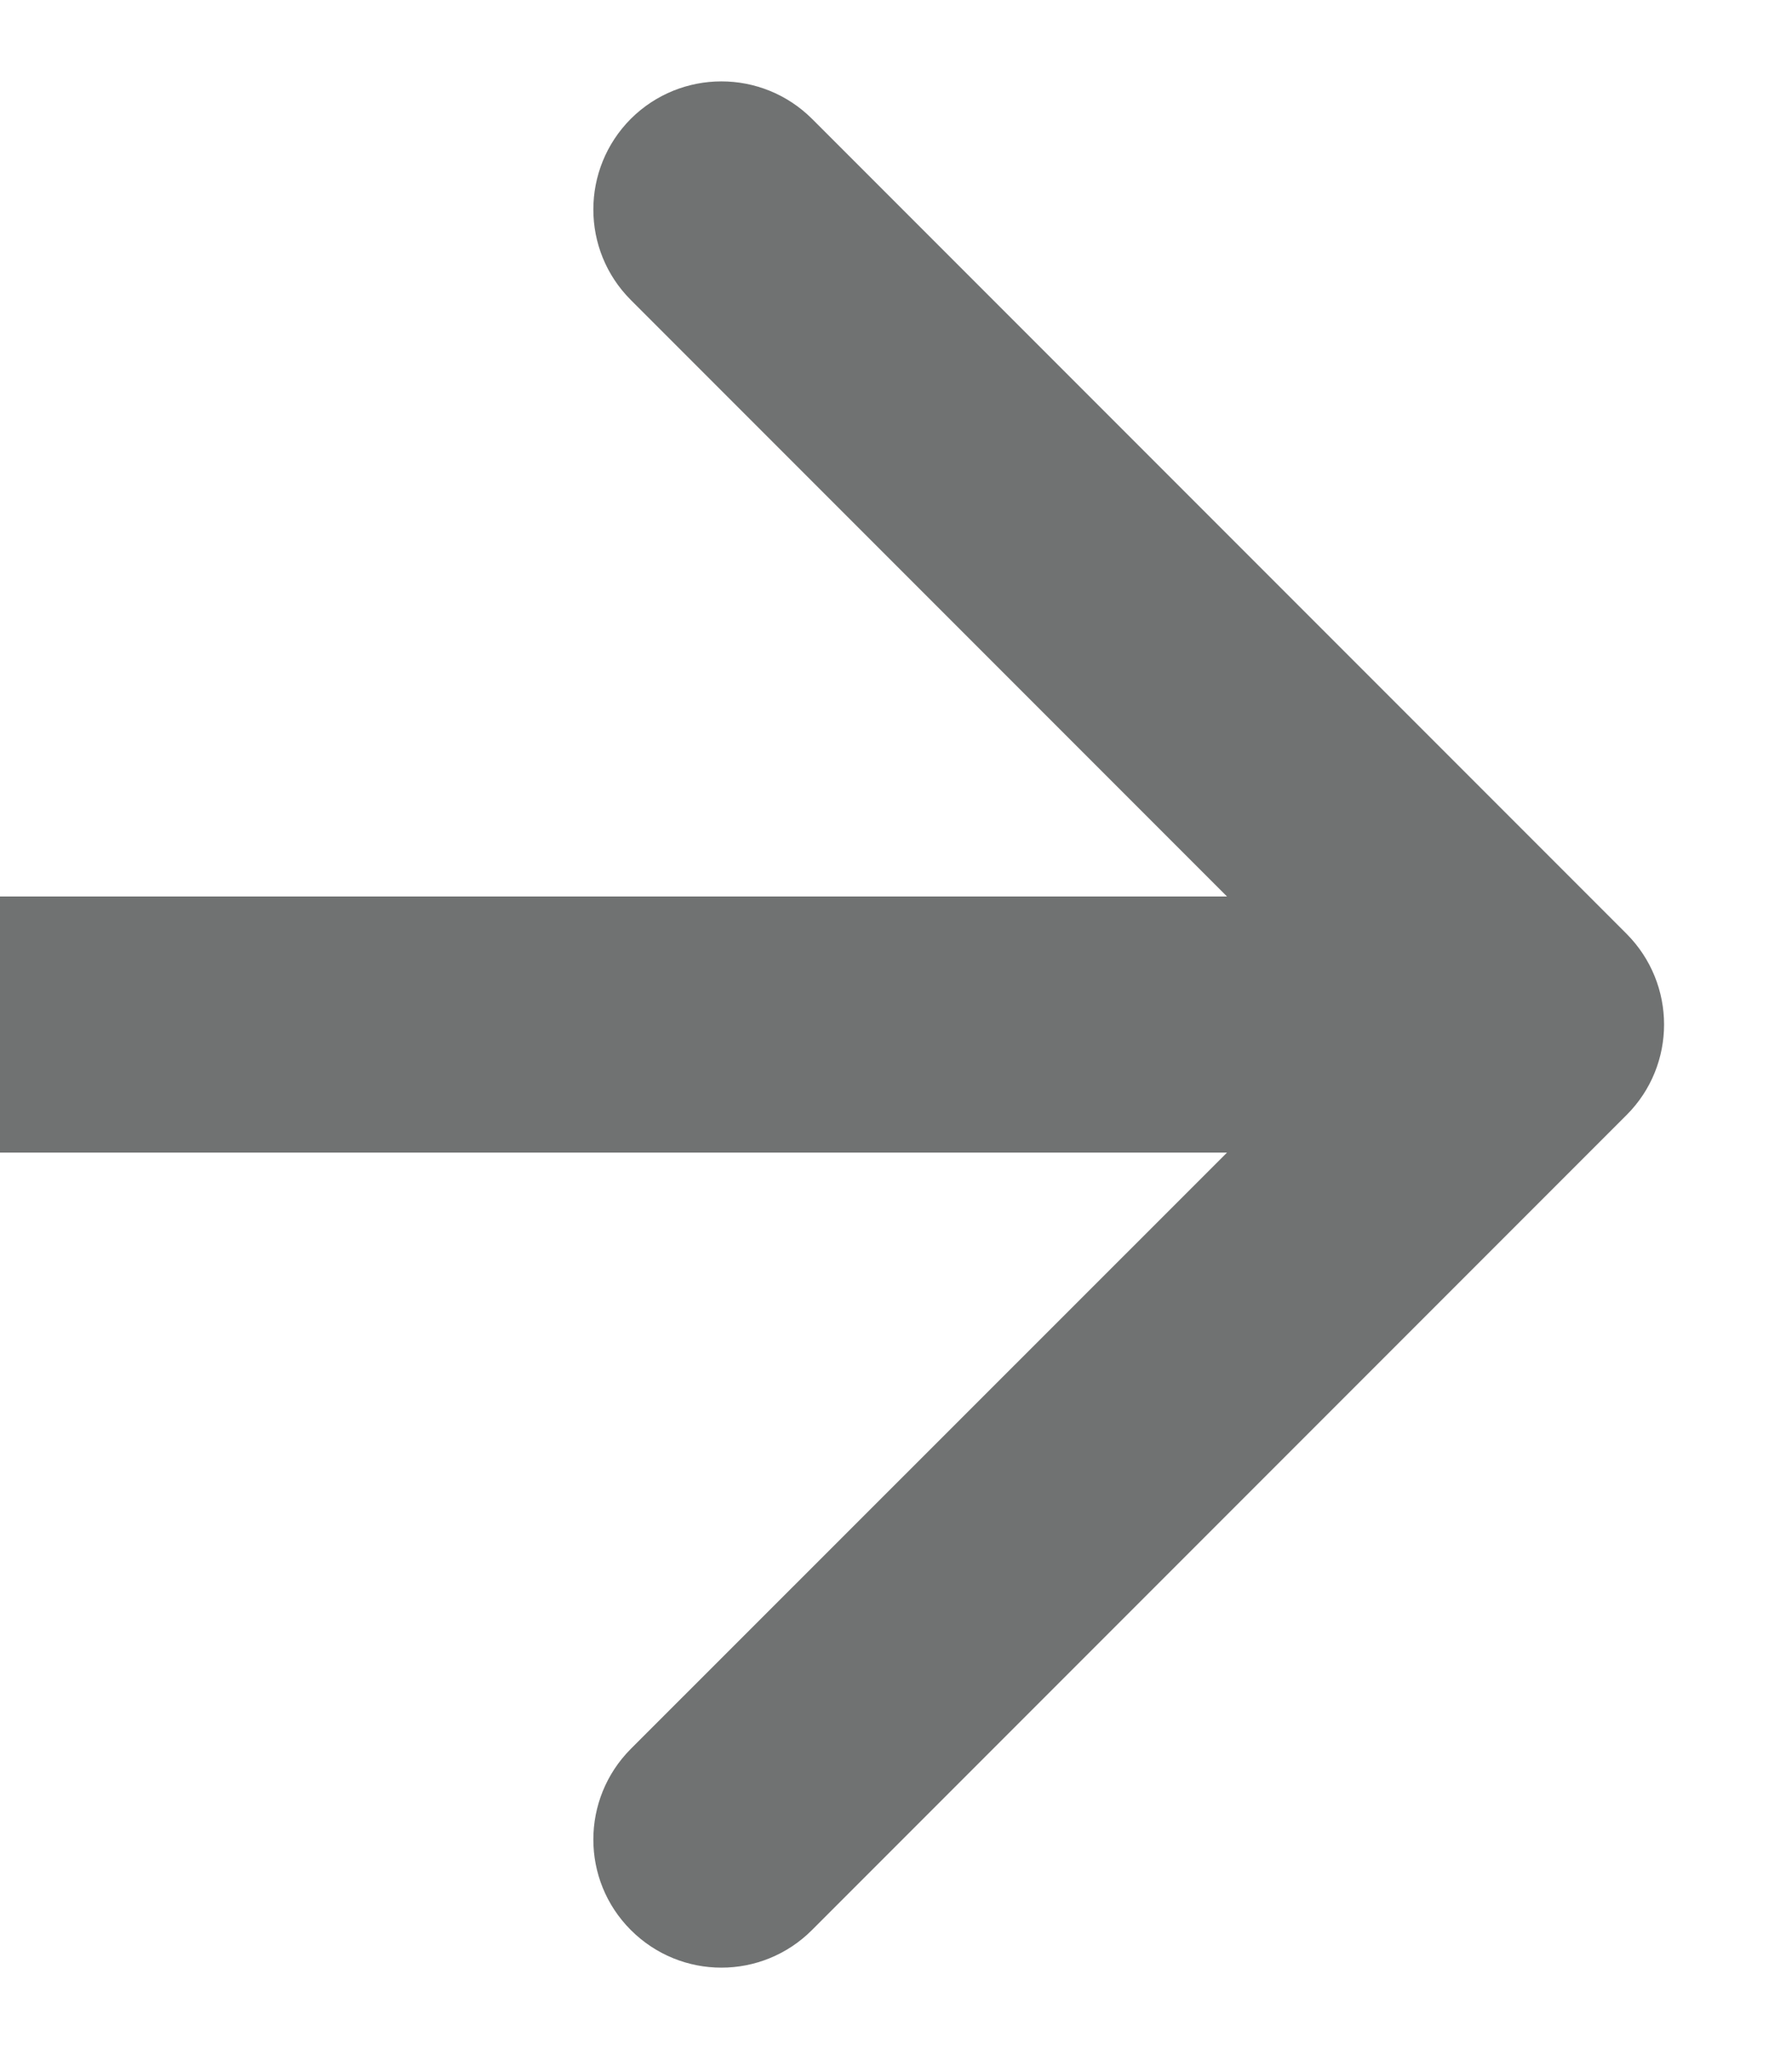 <svg width="7" height="8" viewBox="0 0 7 8" fill="none" xmlns="http://www.w3.org/2000/svg">
<path fill-rule="evenodd" clip-rule="evenodd" d="M6.354 3.646C6.549 3.842 6.549 4.158 6.354 4.353L3.172 7.535C2.976 7.731 2.66 7.731 2.464 7.535C2.269 7.34 2.269 7.024 2.464 6.828L4.793 4.5L0 4.5V3.5L4.793 3.5L2.464 1.171C2.269 0.976 2.269 0.66 2.464 0.464C2.66 0.269 2.976 0.269 3.172 0.464L6.354 3.646Z" fill="#707272"/>
</svg>
